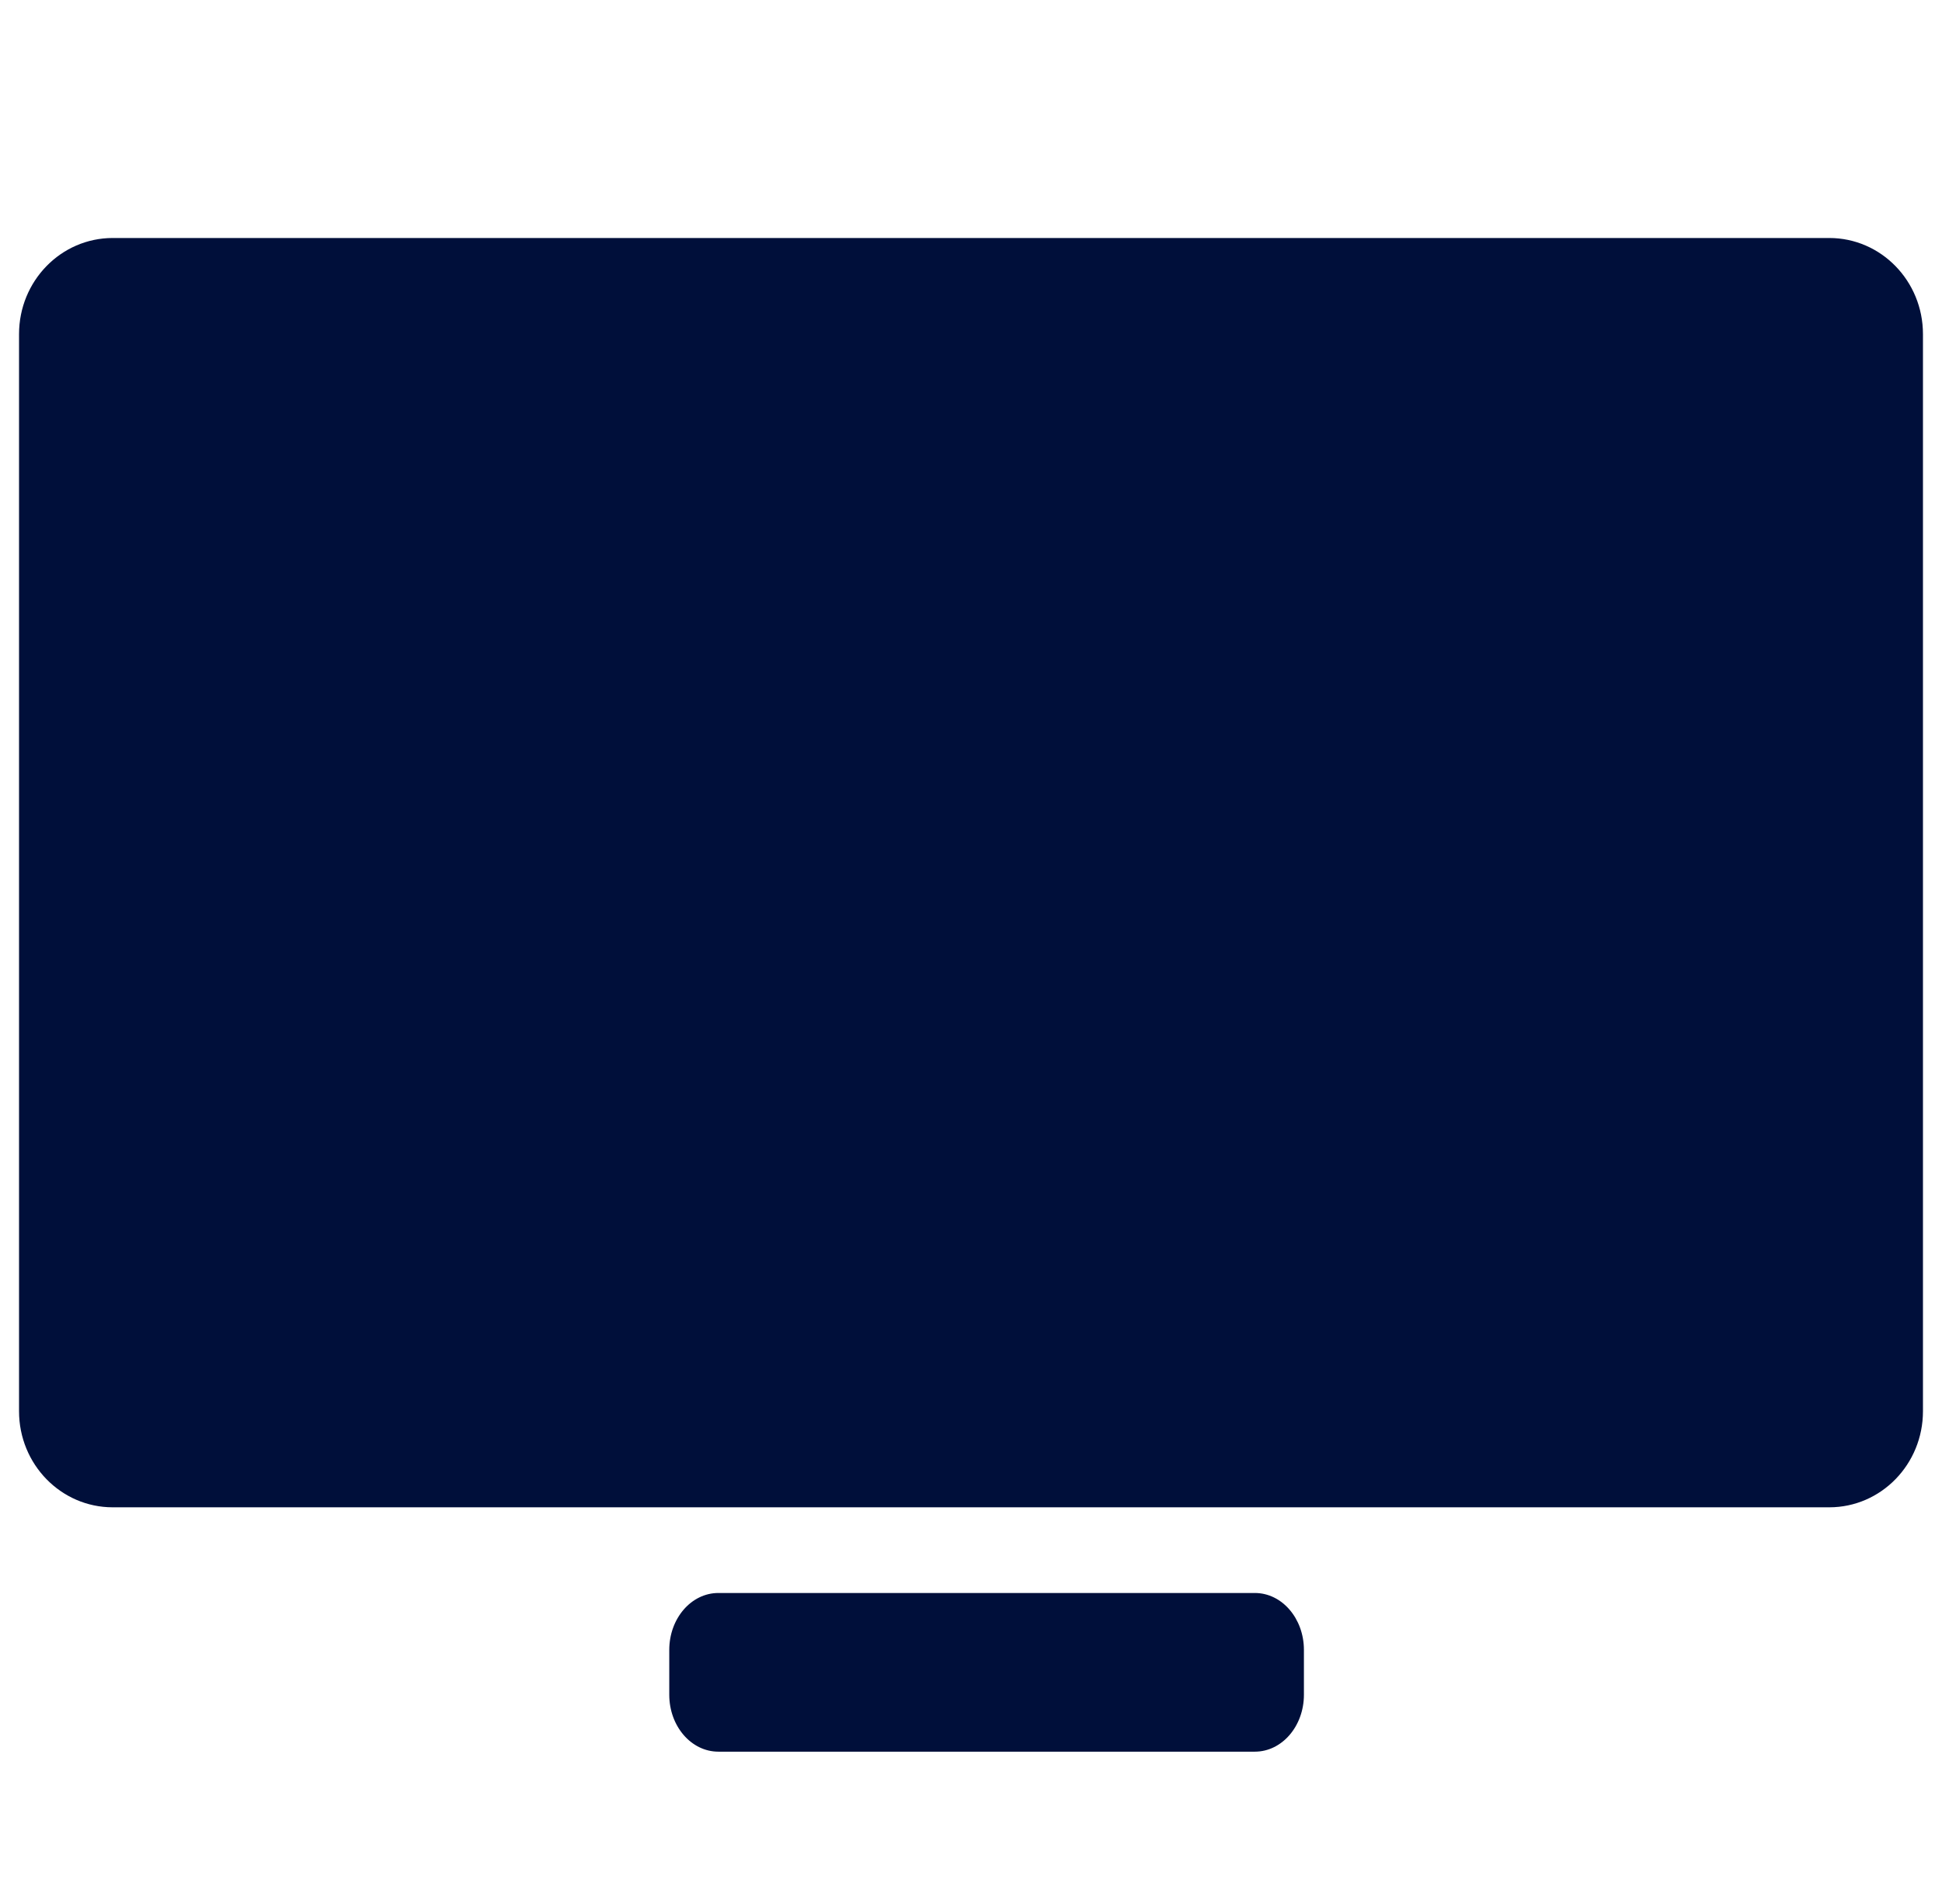 <svg width="51" height="50" viewBox="0 0 51 50" fill="none" xmlns="http://www.w3.org/2000/svg">
<path d="M34.243 44.505V43.328C34.243 42.502 33.666 41.833 32.955 41.833H18.865C18.153 41.833 17.576 42.502 17.576 43.328V44.505C17.576 45.331 18.153 46 18.865 46H32.955C33.666 46 34.243 45.331 34.243 44.505Z" fill="#000F3A"/>
<path d="M48.04 6.25H2.96C1.601 6.25 0.5 7.38 0.5 8.774V37.06C0.5 38.453 1.601 39.583 2.96 39.583H48.04C49.399 39.583 50.5 38.453 50.5 37.06V8.774C50.5 7.38 49.399 6.25 48.04 6.25Z" fill="#000F3A"/>
</svg>
